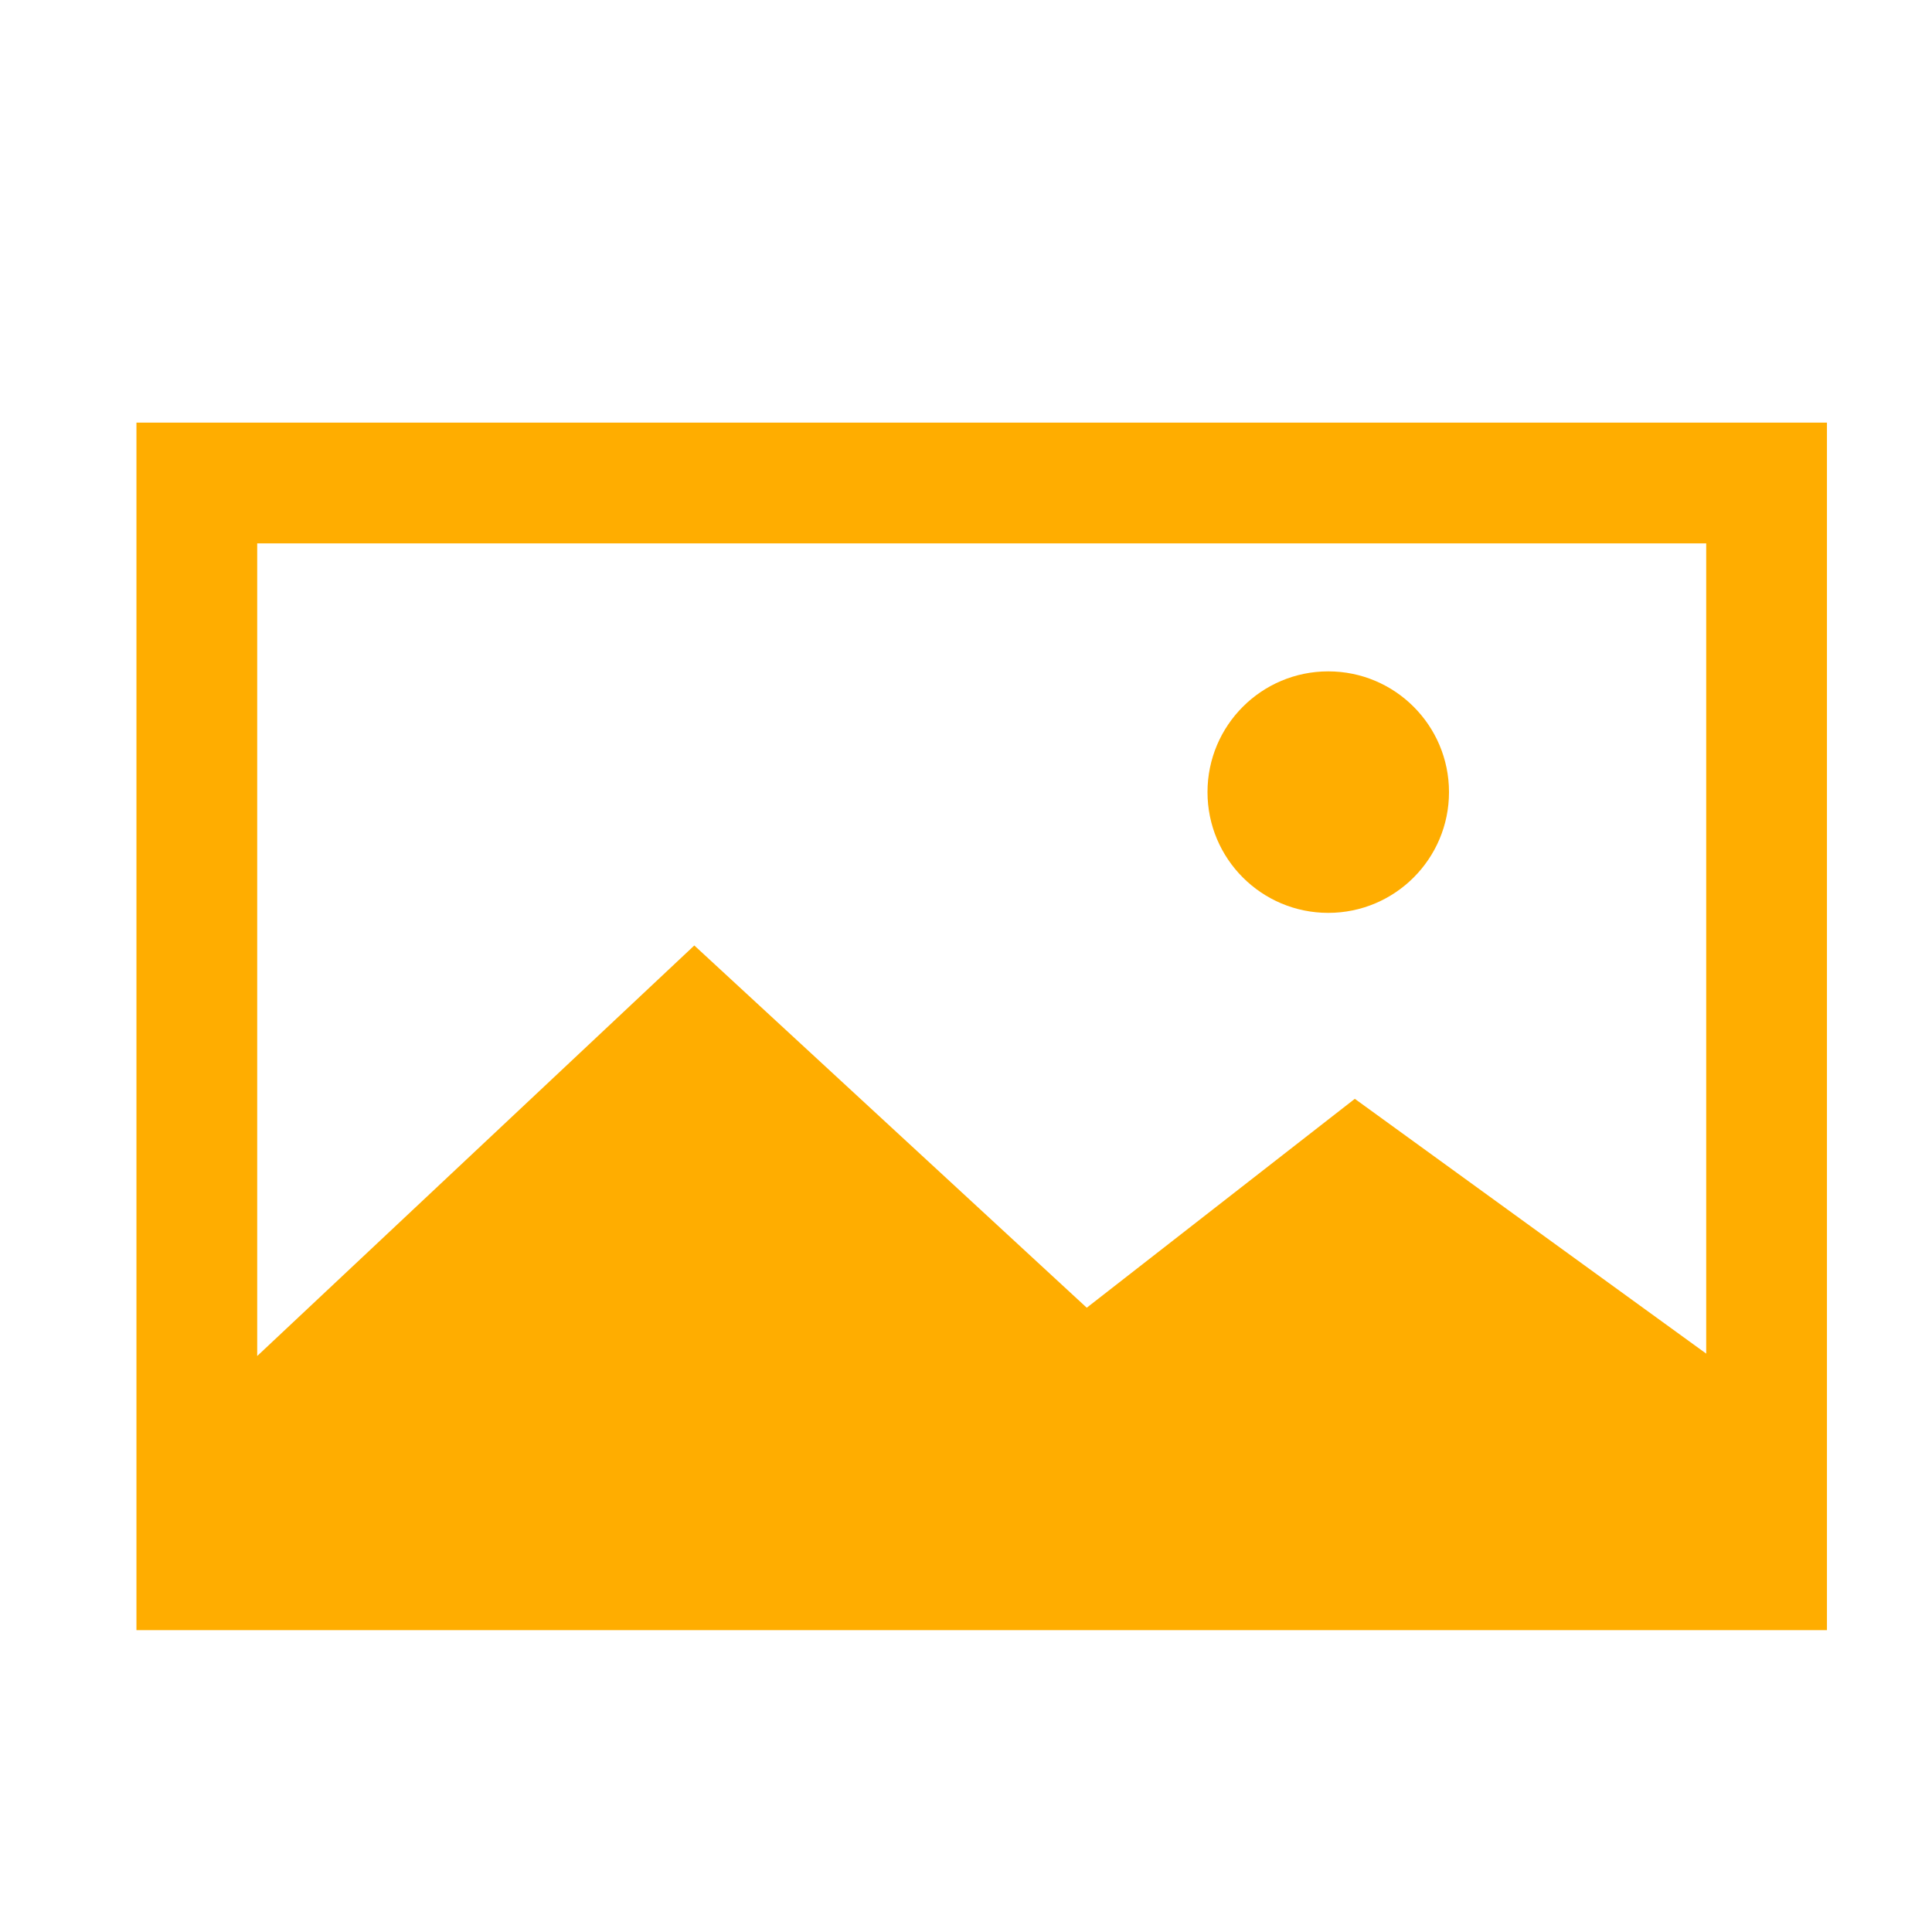<svg width="16" height="16" xmlns="http://www.w3.org/2000/svg" viewBox="0 0 16 16"><g fill="#ffad00"><path d="M1.13 3.5v10h14v-10zm13 1v6.71L11.22 9.1 9 10.83l-3.25-3-3.62 3.4V4.5z"/><circle cx="11" cy="6.56" r="1"/></g></svg>